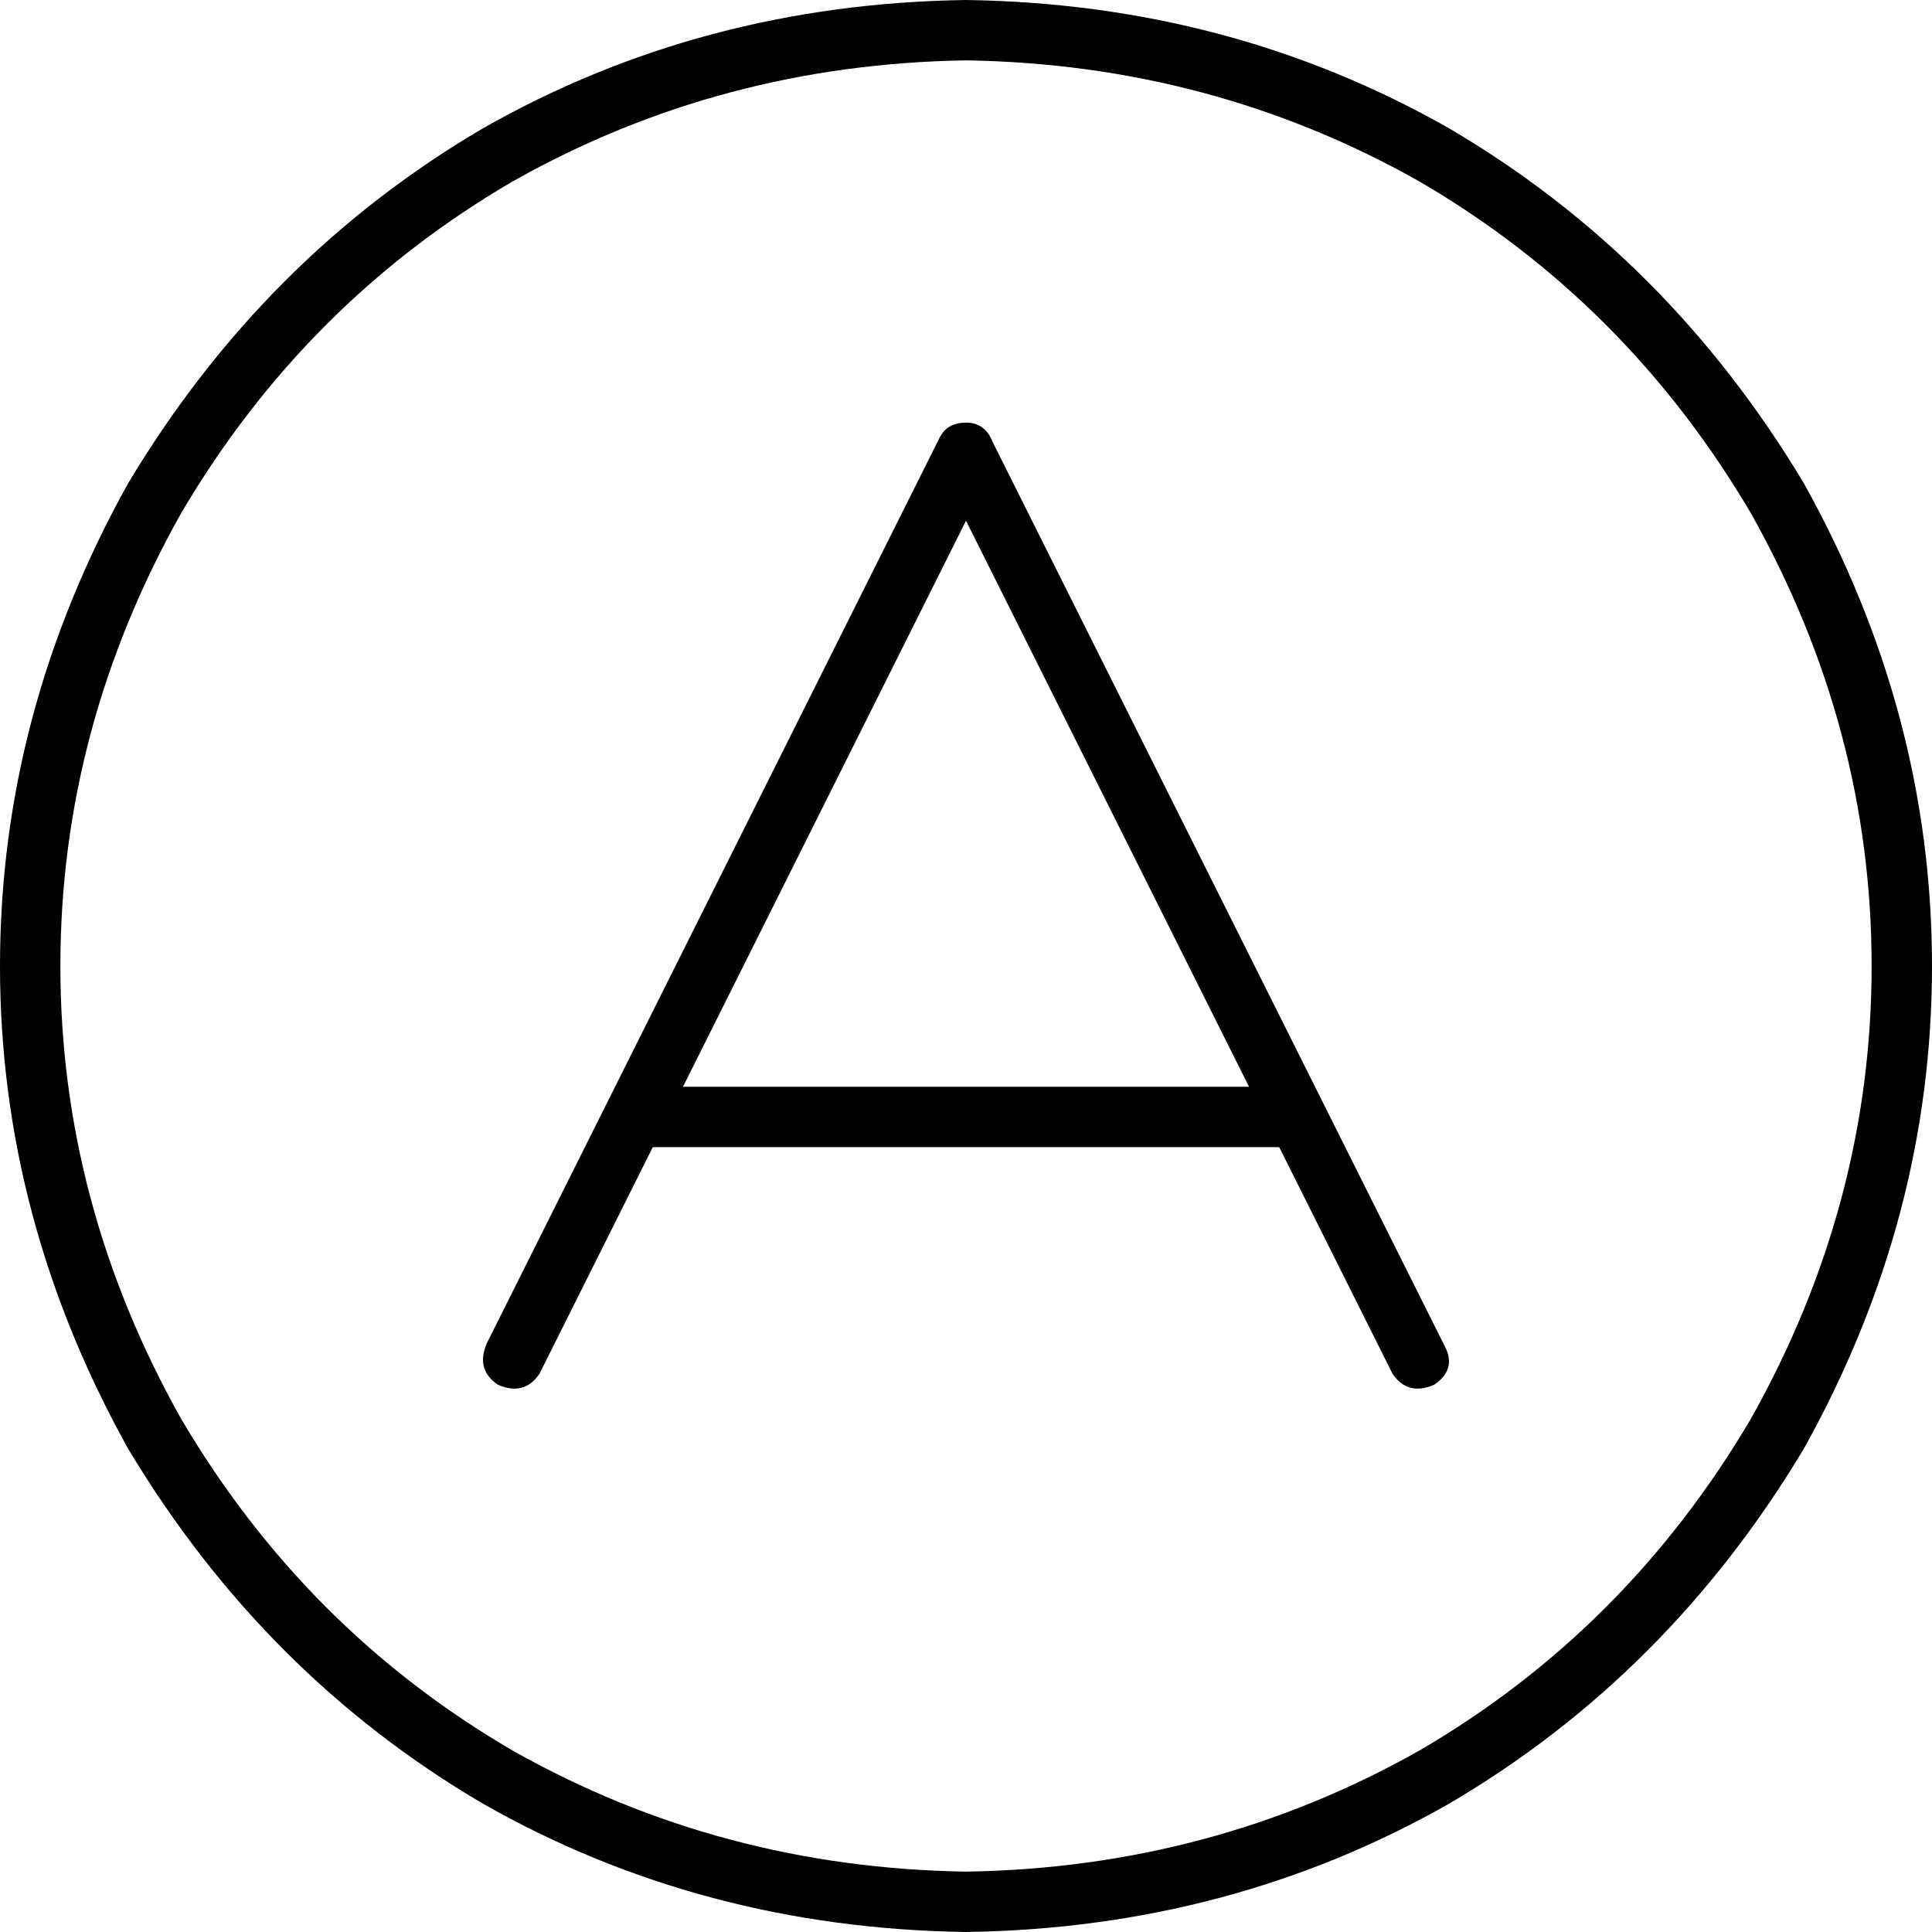 <svg xmlns="http://www.w3.org/2000/svg" viewBox="0 0 512 512">
  <path d="M 256 16 Q 321 17 376 48 L 376 48 L 376 48 Q 431 80 464 136 Q 496 193 496 256 Q 496 319 464 376 Q 431 432 376 464 Q 321 495 256 496 Q 191 495 136 464 Q 81 432 48 376 Q 16 319 16 256 Q 16 193 48 136 Q 81 80 136 48 Q 191 17 256 16 L 256 16 Z M 256 512 Q 326 511 384 478 L 384 478 L 384 478 Q 442 444 478 384 Q 512 323 512 256 Q 512 189 478 128 Q 442 68 384 34 Q 326 1 256 0 Q 186 1 128 34 Q 70 68 34 128 Q 0 189 0 256 Q 0 323 34 384 Q 70 444 128 478 Q 186 511 256 512 L 256 512 Z M 256 112 Q 251 112 249 116 L 129 356 L 129 356 Q 126 363 132 367 Q 139 370 143 364 L 173 304 L 173 304 L 339 304 L 339 304 L 369 364 L 369 364 Q 373 370 380 367 Q 386 363 383 357 L 263 117 L 263 117 Q 261 112 256 112 L 256 112 Z M 256 138 L 331 288 L 256 138 L 331 288 L 181 288 L 181 288 L 256 138 L 256 138 Z" />
</svg>